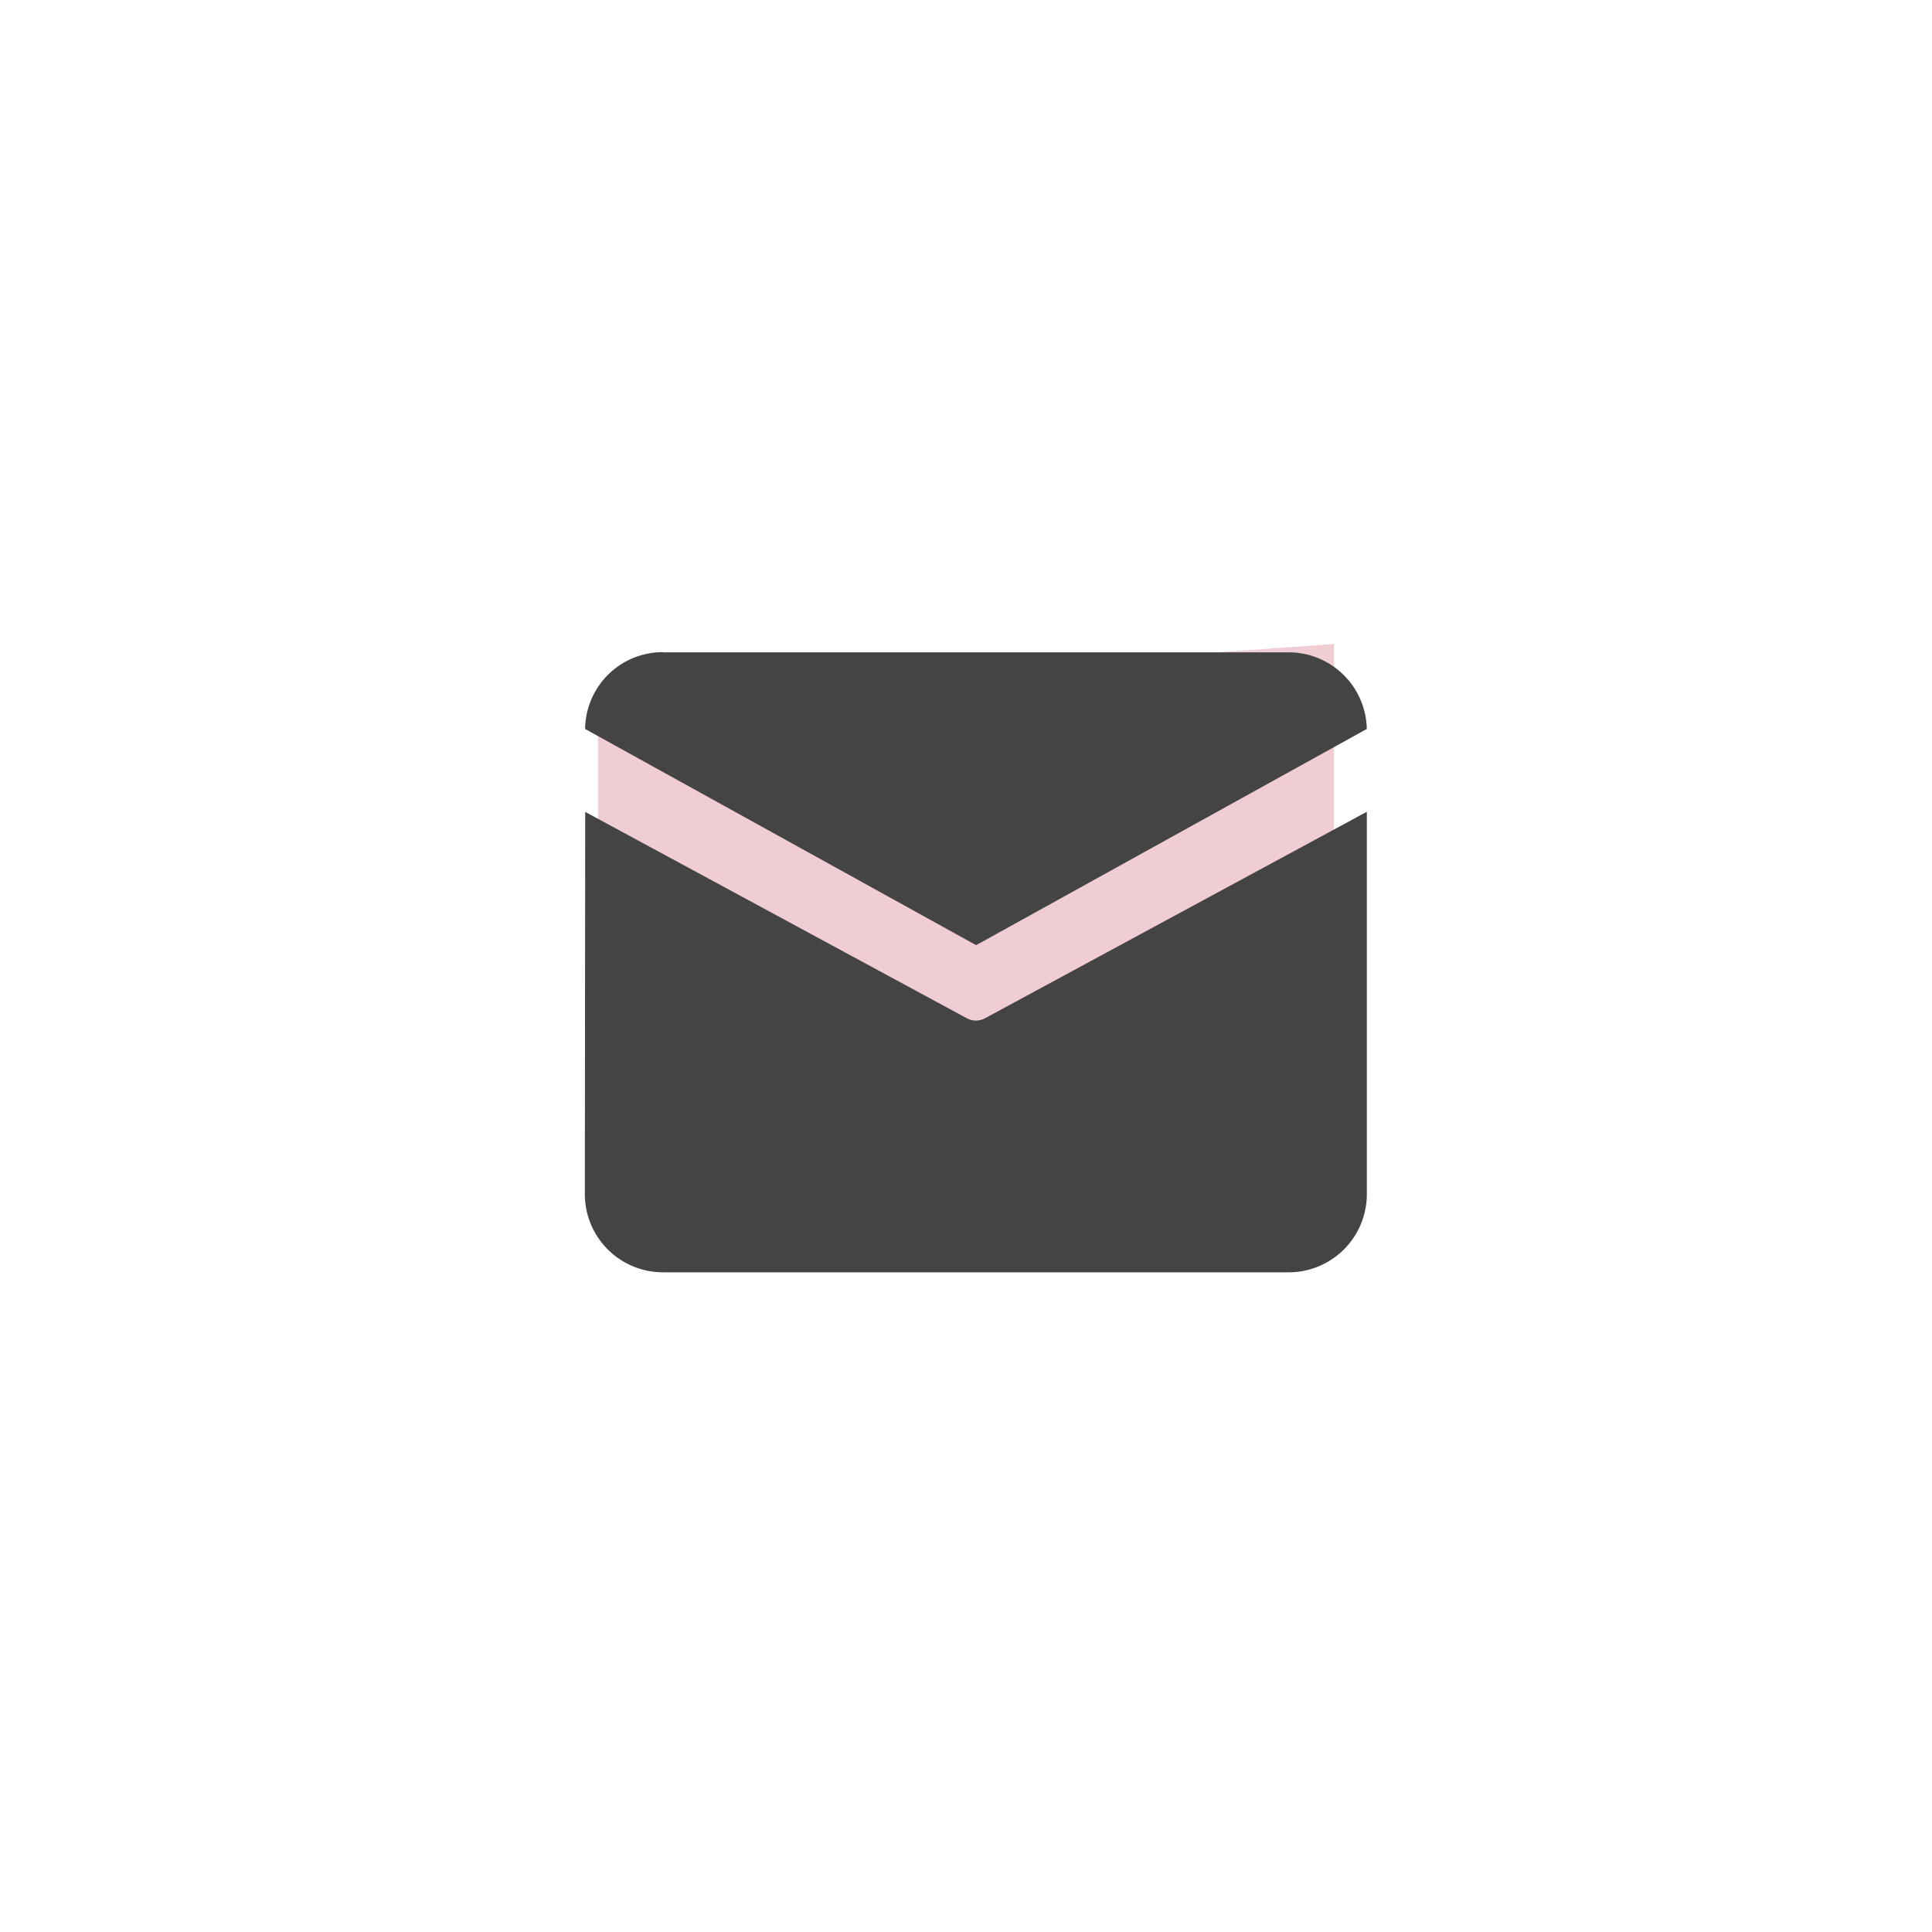 <svg id="组_24" data-name="组 24" xmlns="http://www.w3.org/2000/svg" width="42" height="42" viewBox="0 0 42 42">
  <defs>
    <style>
      .cls-1 {
        fill: #b50126;
        opacity: 0.2;
      }

      .cls-1, .cls-2 {
        fill-rule: evenodd;
      }

      .cls-2 {
        fill: #444;
      }
    </style>
  </defs>
  <path id="形状_1537" data-name="形状 1537" class="cls-1" d="M13,16v7l8,2,4-1,4-1V14L15,15Z"/>
  <path id="形状_1518" data-name="形状 1518" class="cls-2" d="M14.413,14.181h13.6a1.7,1.7,0,0,1,1.7,1.666l-8.493,4.7-8.5-4.7a1.689,1.689,0,0,1,1.692-1.67h0ZM12.722,17.65l-0.008,8.324a1.7,1.7,0,0,0,1.7,1.685h13.6a1.7,1.7,0,0,0,1.7-1.685V17.647l-8.295,4.486a0.416,0.416,0,0,1-.407,0Zm0,0"/>
</svg>
